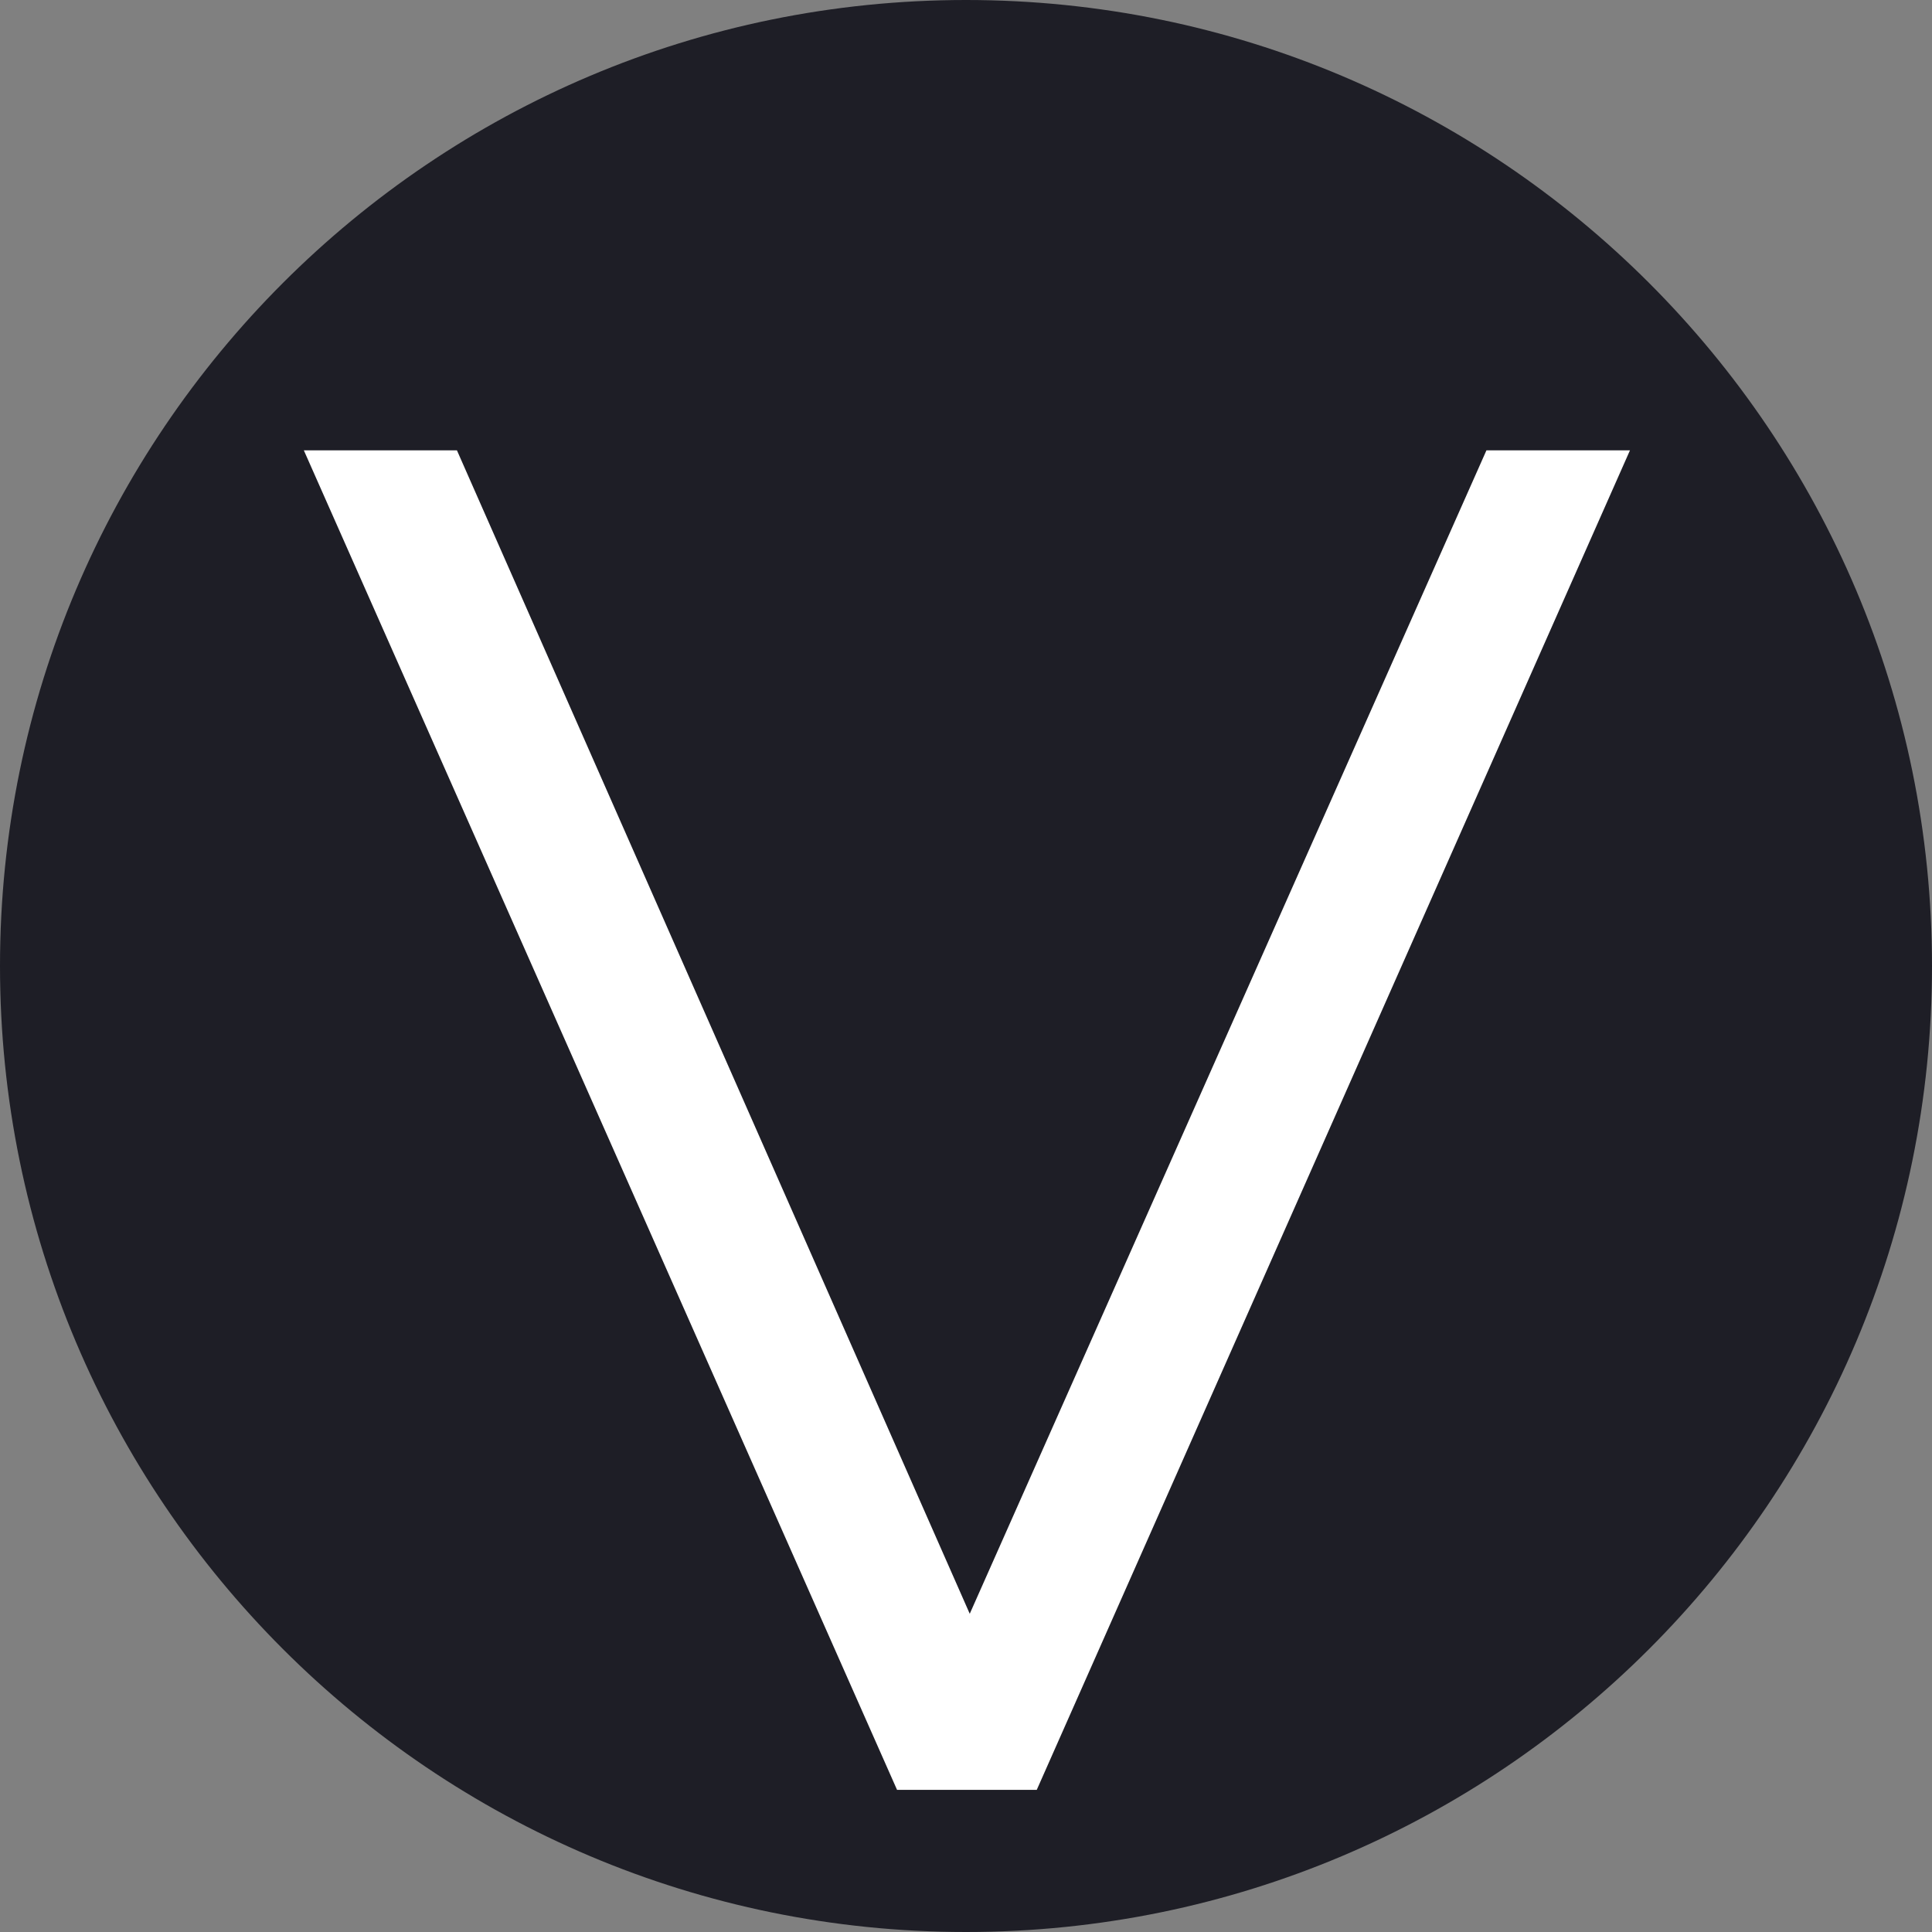 <svg xmlns="http://www.w3.org/2000/svg" xmlns:xlink="http://www.w3.org/1999/xlink" width="1080" zoomAndPan="magnify" viewBox="0 0 810 810" height="1080" preserveAspectRatio="xMidYMid meet" version="1.0"><rect x="0" y="0" width="810" height="810" fill="#808080" stroke="none"/><defs><g/><clipPath id="72ca546bf5"><path d="M 405 0 C 181.324 0 0 181.324 0 405 C 0 628.676 181.324 810 405 810 C 628.676 810 810 628.676 810 405 C 810 181.324 628.676 0 405 0 Z M 405 0 " clip-rule="nonzero"/></clipPath><clipPath id="017b73b62d"><path d="M 0 0 L 810 0 L 810 810 L 0 810 Z M 0 0 " clip-rule="nonzero"/></clipPath><clipPath id="b9b87ba837"><path d="M 405 0 C 181.324 0 0 181.324 0 405 C 0 628.676 181.324 810 405 810 C 628.676 810 810 628.676 810 405 C 810 181.324 628.676 0 405 0 Z M 405 0 " clip-rule="nonzero"/></clipPath><clipPath id="5741c7ed54"><rect x="0" width="810" y="0" height="810"/></clipPath><clipPath id="6c847b6237"><rect x="0" width="566" y="0" height="810"/></clipPath></defs><g clip-path="url(#72ca546bf5)"><g transform="matrix(1, 0, 0, 1, 0, 0)"><g clip-path="url(#5741c7ed54)"><g clip-path="url(#017b73b62d)"><g clip-path="url(#b9b87ba837)"><rect x="-178.2" width="1166.4" fill="#1e1e26" height="1166.4" y="-178.2" fill-opacity="1"/></g></g></g></g></g><g transform="matrix(1, 0, 0, 1, 121, 0)"><g clip-path="url(#6c847b6237)"><g fill="#ffffff" fill-opacity="1"><g transform="translate(3.979, 750.399)"><g><path d="M 558.391 -561.594 L 309.688 0 L 251.109 0 L 2.406 -561.594 L 66.594 -561.594 L 281.594 -73.812 L 498.219 -561.594 Z M 558.391 -561.594 "/></g></g></g></g></g></svg>